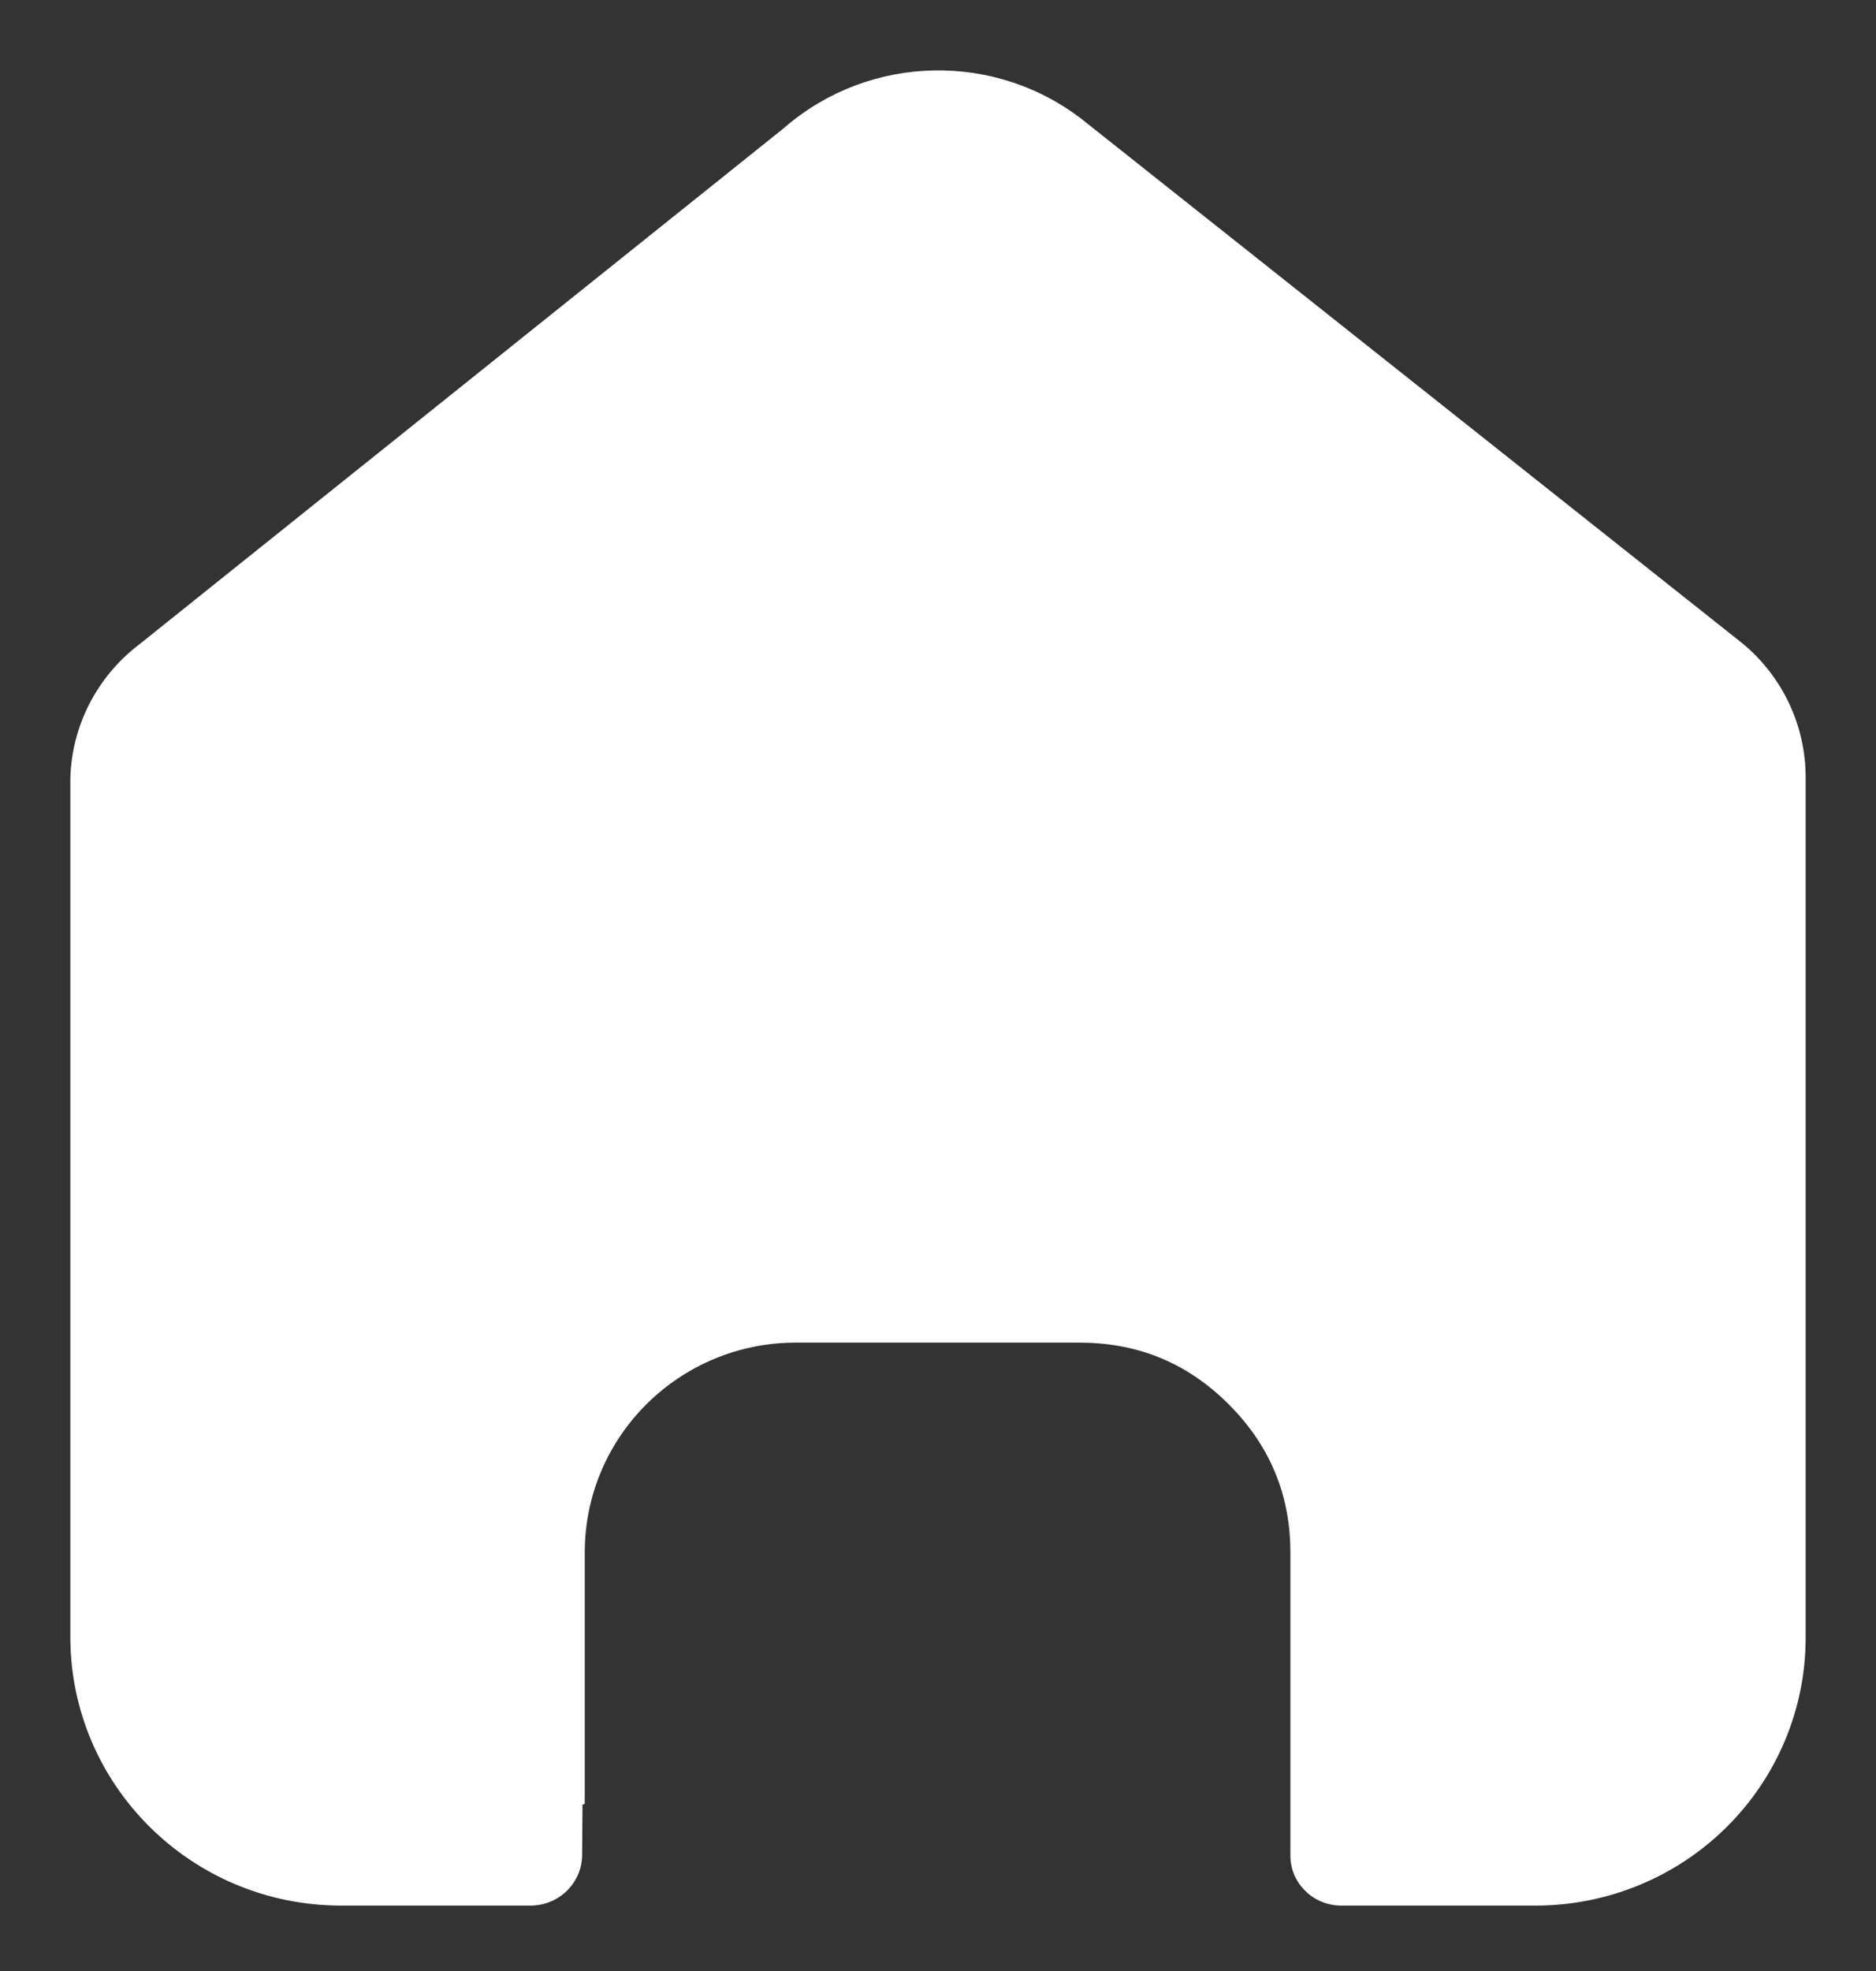 <svg xmlns="http://www.w3.org/2000/svg" width="20" height="21" viewBox="0 0 20 21" fill="none">
  <rect x="0" y="0" width="20" height="21" fill="#333333" stroke="none"/>
  <path d="M13.809 20L13.912 20.143C14.013 20.245 14.152 20.303 14.298 20.303H16.362H16.364C17.13 20.305 17.865 20.004 18.406 19.468C18.947 18.932 19.25 18.206 19.25 17.45V8.281C19.25 7.735 19.007 7.215 18.584 6.861M13.809 20L13.912 20.143C13.811 20.043 13.755 19.907 13.757 19.767V19.761V16.543C13.757 15.96 13.561 15.422 13.097 14.96C12.628 14.492 12.087 14.305 11.508 14.305H11.506H11.503H11.501H11.498H11.496H11.493H11.491H11.488H11.486H11.483H11.48H11.478H11.475H11.472H11.47H11.467H11.464H11.461H11.458H11.455H11.452H11.449H11.446H11.443H11.44H11.437H11.434H11.431H11.427H11.424H11.421H11.418H11.414H11.411H11.408H11.404H11.401H11.397H11.394H11.39H11.387H11.383H11.38H11.376H11.372H11.369H11.365H11.361H11.357H11.354H11.35H11.346H11.342H11.338H11.334H11.33H11.326H11.322H11.318H11.314H11.31H11.306H11.302H11.298H11.294H11.29H11.285H11.281H11.277H11.272H11.268H11.264H11.259H11.255H11.251H11.246H11.242H11.237H11.233H11.228H11.223H11.219H11.214H11.21H11.205H11.2H11.195H11.191H11.186H11.181H11.177H11.172H11.167H11.162H11.157H11.152H11.147H11.142H11.137H11.132H11.127H11.122H11.117H11.112H11.107H11.102H11.097H11.091H11.086H11.081H11.076H11.071H11.065H11.06H11.055H11.05H11.044H11.039H11.033H11.028H11.023H11.017H11.012H11.006H11.001H10.995H10.99H10.984H10.978H10.973H10.967H10.962H10.956H10.95H10.945H10.939H10.933H10.927H10.922H10.916H10.91H10.904H10.898H10.893H10.887H10.881H10.875H10.869H10.863H10.857H10.851H10.845H10.839H10.833H10.827H10.821H10.815H10.809H10.803H10.797H10.791H10.785H10.778H10.772H10.766H10.76H10.754H10.748H10.741H10.735H10.729H10.723H10.716H10.71H10.704H10.697H10.691H10.685H10.678H10.672H10.665H10.659H10.653H10.646H10.64H10.633H10.627H10.62H10.614H10.607H10.601H10.594H10.588H10.581H10.575H10.568H10.562H10.555H10.548H10.542H10.535H10.528H10.522H10.515H10.508H10.502H10.495H10.488H10.482H10.475H10.468H10.461H10.455H10.448H10.441H10.434H10.428H10.421H10.414H10.407H10.4H10.393H10.387H10.38H10.373H10.366H10.359H10.352H10.345H10.338H10.332H10.325H10.318H10.311H10.304H10.297H10.29H10.283H10.276H10.269H10.262H10.255H10.248H10.241H10.234H10.227H10.22H10.213H10.206H10.199H10.192H10.185H10.178H10.171H10.164H10.157H10.149H10.143H10.135H10.128H10.121H10.114H10.107H10.1H10.093H10.086H10.079H10.072H10.064H10.057H10.05H10.043H10.036H10.029H10.021H10.014H10.007H10H9.993H9.986H9.979H9.972H9.964H9.957H9.95H9.943H9.936H9.928H9.921H9.914H9.907H9.9H9.893H9.885H9.878H9.871H9.864H9.857H9.85H9.842H9.835H9.828H9.821H9.814H9.806H9.799H9.792H9.785H9.778H9.771H9.763H9.756H9.749H9.742H9.735H9.727H9.72H9.713H9.706H9.699H9.692H9.684H9.677H9.67H9.663H9.656H9.649H9.642H9.634H9.627H9.62H9.613H9.606H9.599H9.591H9.584H9.577H9.57H9.563H9.556H9.549H9.542H9.535H9.527H9.52H9.513H9.506H9.499H9.492H9.485H9.478H9.471H9.464H9.457H9.45H9.443H9.436H9.429H9.422H9.415H9.408H9.401H9.394H9.387H9.38H9.373H9.366H9.359H9.352H9.345H9.338H9.331H9.324H9.317H9.31H9.303H9.297H9.29H9.283H9.276H9.269H9.262H9.255H9.249H9.242H9.235H9.228H9.221H9.214H9.208H9.201H9.194H9.188H9.181H9.174H9.167H9.161H9.154H9.147H9.14H9.134H9.127H9.12H9.114H9.107H9.101H9.094H9.087H9.081H9.074H9.068H9.061H9.055H9.048H9.041H9.035H9.029H9.022H9.016H9.009H9.003H8.996H8.99H8.983H8.977H8.971H8.964H8.958H8.952H8.945H8.939H8.933H8.926H8.92H8.914H8.908H8.901H8.895H8.889H8.883H8.877H8.87H8.864H8.858H8.852H8.846H8.84H8.834H8.828H8.822H8.816H8.81H8.804H8.798H8.792H8.786H8.78H8.774H8.768H8.762H8.757H8.751H8.745H8.739H8.733H8.727H8.722H8.716H8.71H8.705H8.699H8.693H8.688H8.682H8.676H8.671H8.665H8.66H8.654H8.649H8.643H8.638H8.632H8.627H8.621H8.616H8.611H8.605H8.6H8.595H8.589H8.584H8.579H8.573H8.568H8.563H8.558H8.553H8.547H8.542H8.537H8.532H8.527H8.522H8.517H8.512H8.507H8.502H8.497H8.492H8.487H8.483C7.246 14.305 6.234 15.302 6.234 16.543V16.548V16.552V16.557V16.562V16.567V16.572V16.577V16.582V16.587V16.593V16.598V16.603V16.608V16.614V16.619V16.624V16.63V16.635V16.64V16.646V16.651V16.657V16.663V16.668V16.674V16.68V16.685V16.691V16.697V16.703V16.708V16.714V16.72V16.726V16.732V16.738V16.744V16.75V16.756V16.762V16.768V16.775V16.781V16.787V16.793V16.799V16.806V16.812V16.819V16.825V16.831V16.838V16.844V16.851V16.857V16.864V16.87V16.877V16.884V16.89V16.897V16.904V16.91V16.917V16.924V16.93V16.937V16.944V16.951V16.958V16.965V16.972V16.979V16.986V16.993V17V17.007V17.014V17.021V17.028V17.035V17.042V17.05V17.057V17.064V17.071V17.079V17.086V17.093V17.101V17.108V17.115V17.123V17.13V17.137V17.145V17.152V17.16V17.167V17.175V17.182V17.19V17.198V17.205V17.213V17.22V17.228V17.236V17.243V17.251V17.259V17.267V17.274V17.282V17.29V17.298V17.305V17.313V17.321V17.329V17.337V17.345V17.353V17.36V17.368V17.376V17.384V17.392V17.4V17.408V17.416V17.424V17.432V17.44V17.448V17.456V17.465V17.473V17.481V17.489V17.497V17.505V17.513V17.521V17.53V17.538V17.546V17.554V17.562V17.571V17.579V17.587V17.595V17.604V17.612V17.62V17.628V17.637V17.645V17.653V17.662V17.67V17.678V17.687V17.695V17.703V17.712V17.72V17.728V17.737V17.745V17.754V17.762V17.77V17.779V17.787V17.796V17.804V17.812V17.821V17.829V17.838V17.846V17.855V17.863V17.872V17.88V17.888V17.897V17.905V17.914V17.922V17.931V17.939V17.948V17.956V17.965V17.973V17.982V17.99V17.998V18.007V18.015V18.024V18.032V18.041V18.049V18.058V18.066V18.075V18.083V18.092V18.1V18.109V18.117V18.125V18.134V18.142V18.151V18.159V18.168V18.176V18.185V18.193V18.201V18.21V18.218V18.227V18.235V18.244V18.252V18.261V18.269V18.277V18.286V18.294V18.302V18.311V18.319V18.328V18.336V18.344V18.352V18.361V18.369V18.378V18.386V18.394V18.402V18.411V18.419V18.427V18.436V18.444V18.452V18.46V18.468V18.477V18.485V18.493V18.501V18.509V18.517V18.526V18.534V18.542V18.55V18.558V18.566V18.574V18.582V18.59V18.599V18.607V18.615V18.623V18.631V18.639V18.646V18.654V18.662V18.67V18.678V18.686V18.694V18.702V18.71V18.718V18.726V18.733V18.741V18.749V18.757V18.764V18.772V18.78V18.788V18.795V18.803V18.811V18.818V18.826V18.833V18.841V18.849V18.856V18.864V18.871V18.879V18.886V18.893V18.901V18.908V18.916V18.923V18.93V18.938V18.945V18.952V18.96V18.967V18.974V18.981V18.988V18.996V19.003V19.01V19.017V19.024V19.031V19.038V19.045V19.052V19.059V19.066V19.073V19.08V19.087V19.094V19.101V19.107V19.114V19.121V19.128V19.134V19.141V19.148V19.154V19.161V19.167V19.174V19.18V19.187V19.193V19.2V19.206V19.213V19.219L6.21 19.228L6.206 19.765C6.204 20.058 5.963 20.303 5.655 20.303H3.638C2.038 20.303 0.75 19.016 0.75 17.441V8.29C0.765 7.736 1.031 7.215 1.475 6.873L1.481 6.869L1.487 6.864L8.348 1.372L8.358 1.364L8.368 1.355C9.28 0.571 10.628 0.546 11.568 1.297L11.57 1.299L18.584 6.861" fill="white"/>
</svg>